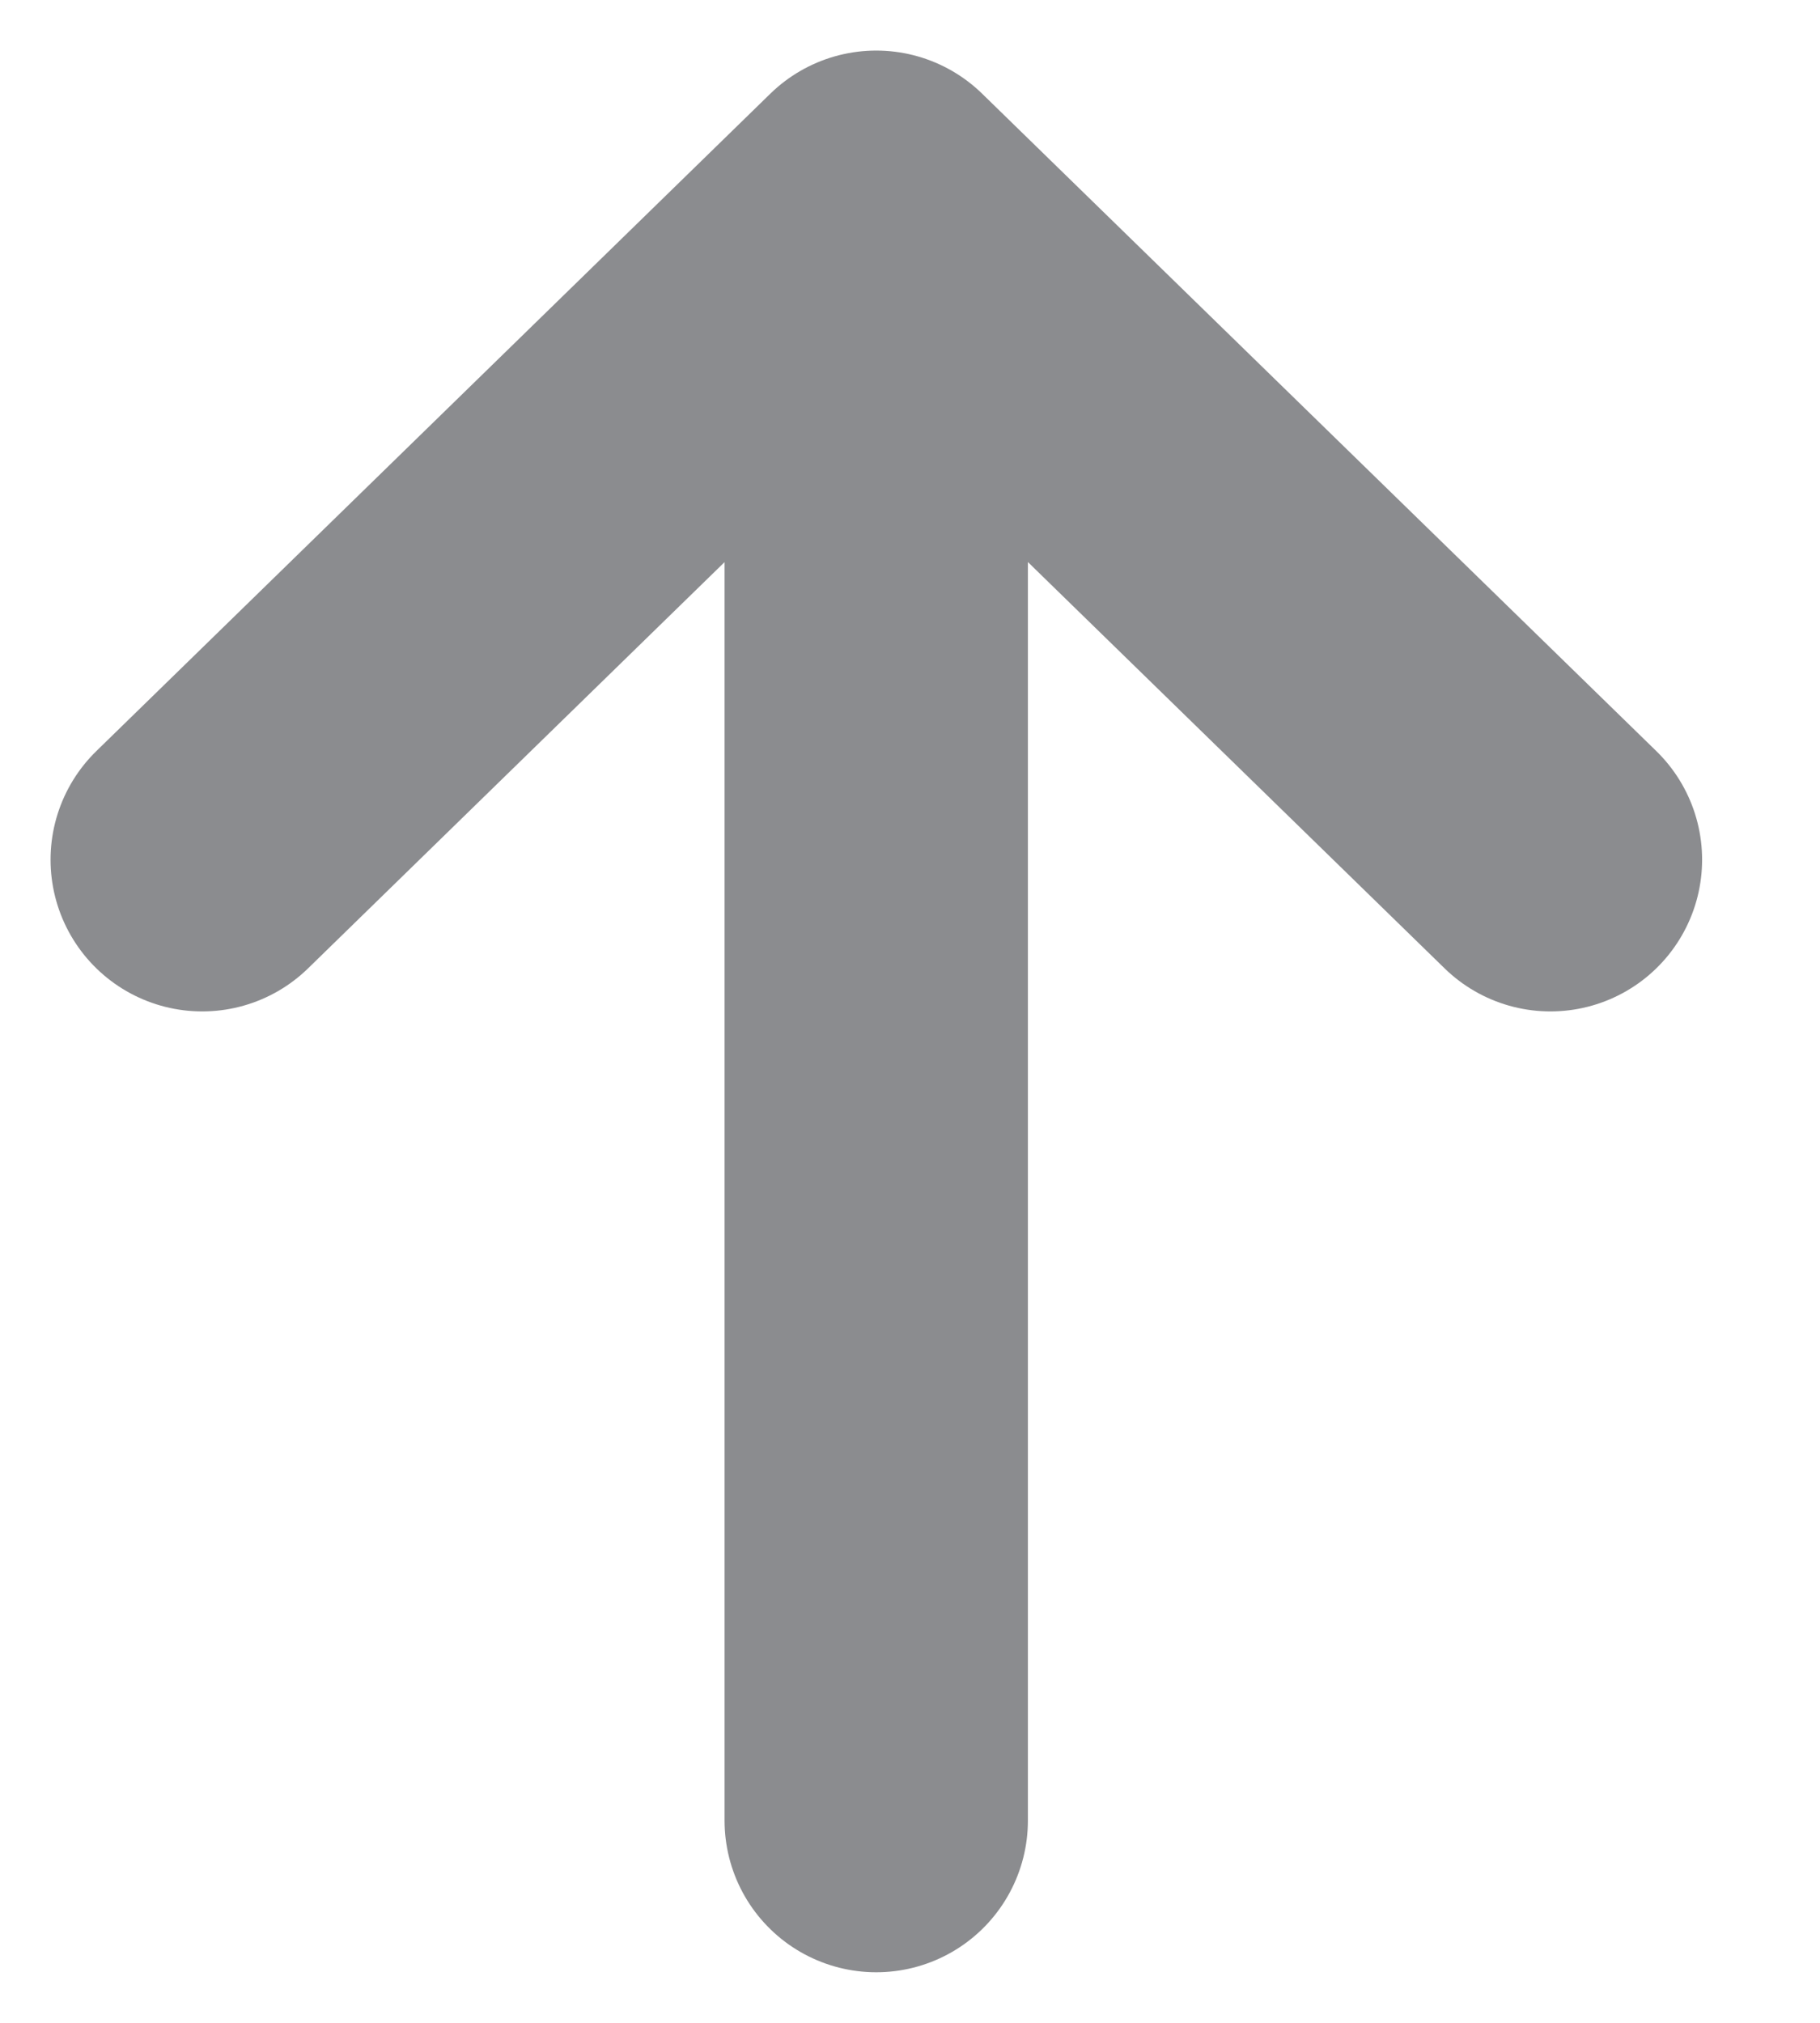 <?xml version="1.0" encoding="utf-8"?>
<svg xmlns="http://www.w3.org/2000/svg" fill="none" height="100%" overflow="visible" preserveAspectRatio="none" style="display: block;" viewBox="0 0 9 10" width="100%">
<path d="M1 4.25L4.333 1M4.333 1L7.667 4.25M4.333 1V9" id="Vector 14453" stroke="#8B8C8F" stroke-linecap="round" stroke-linejoin="round" stroke-width="1.5"/>
</svg>